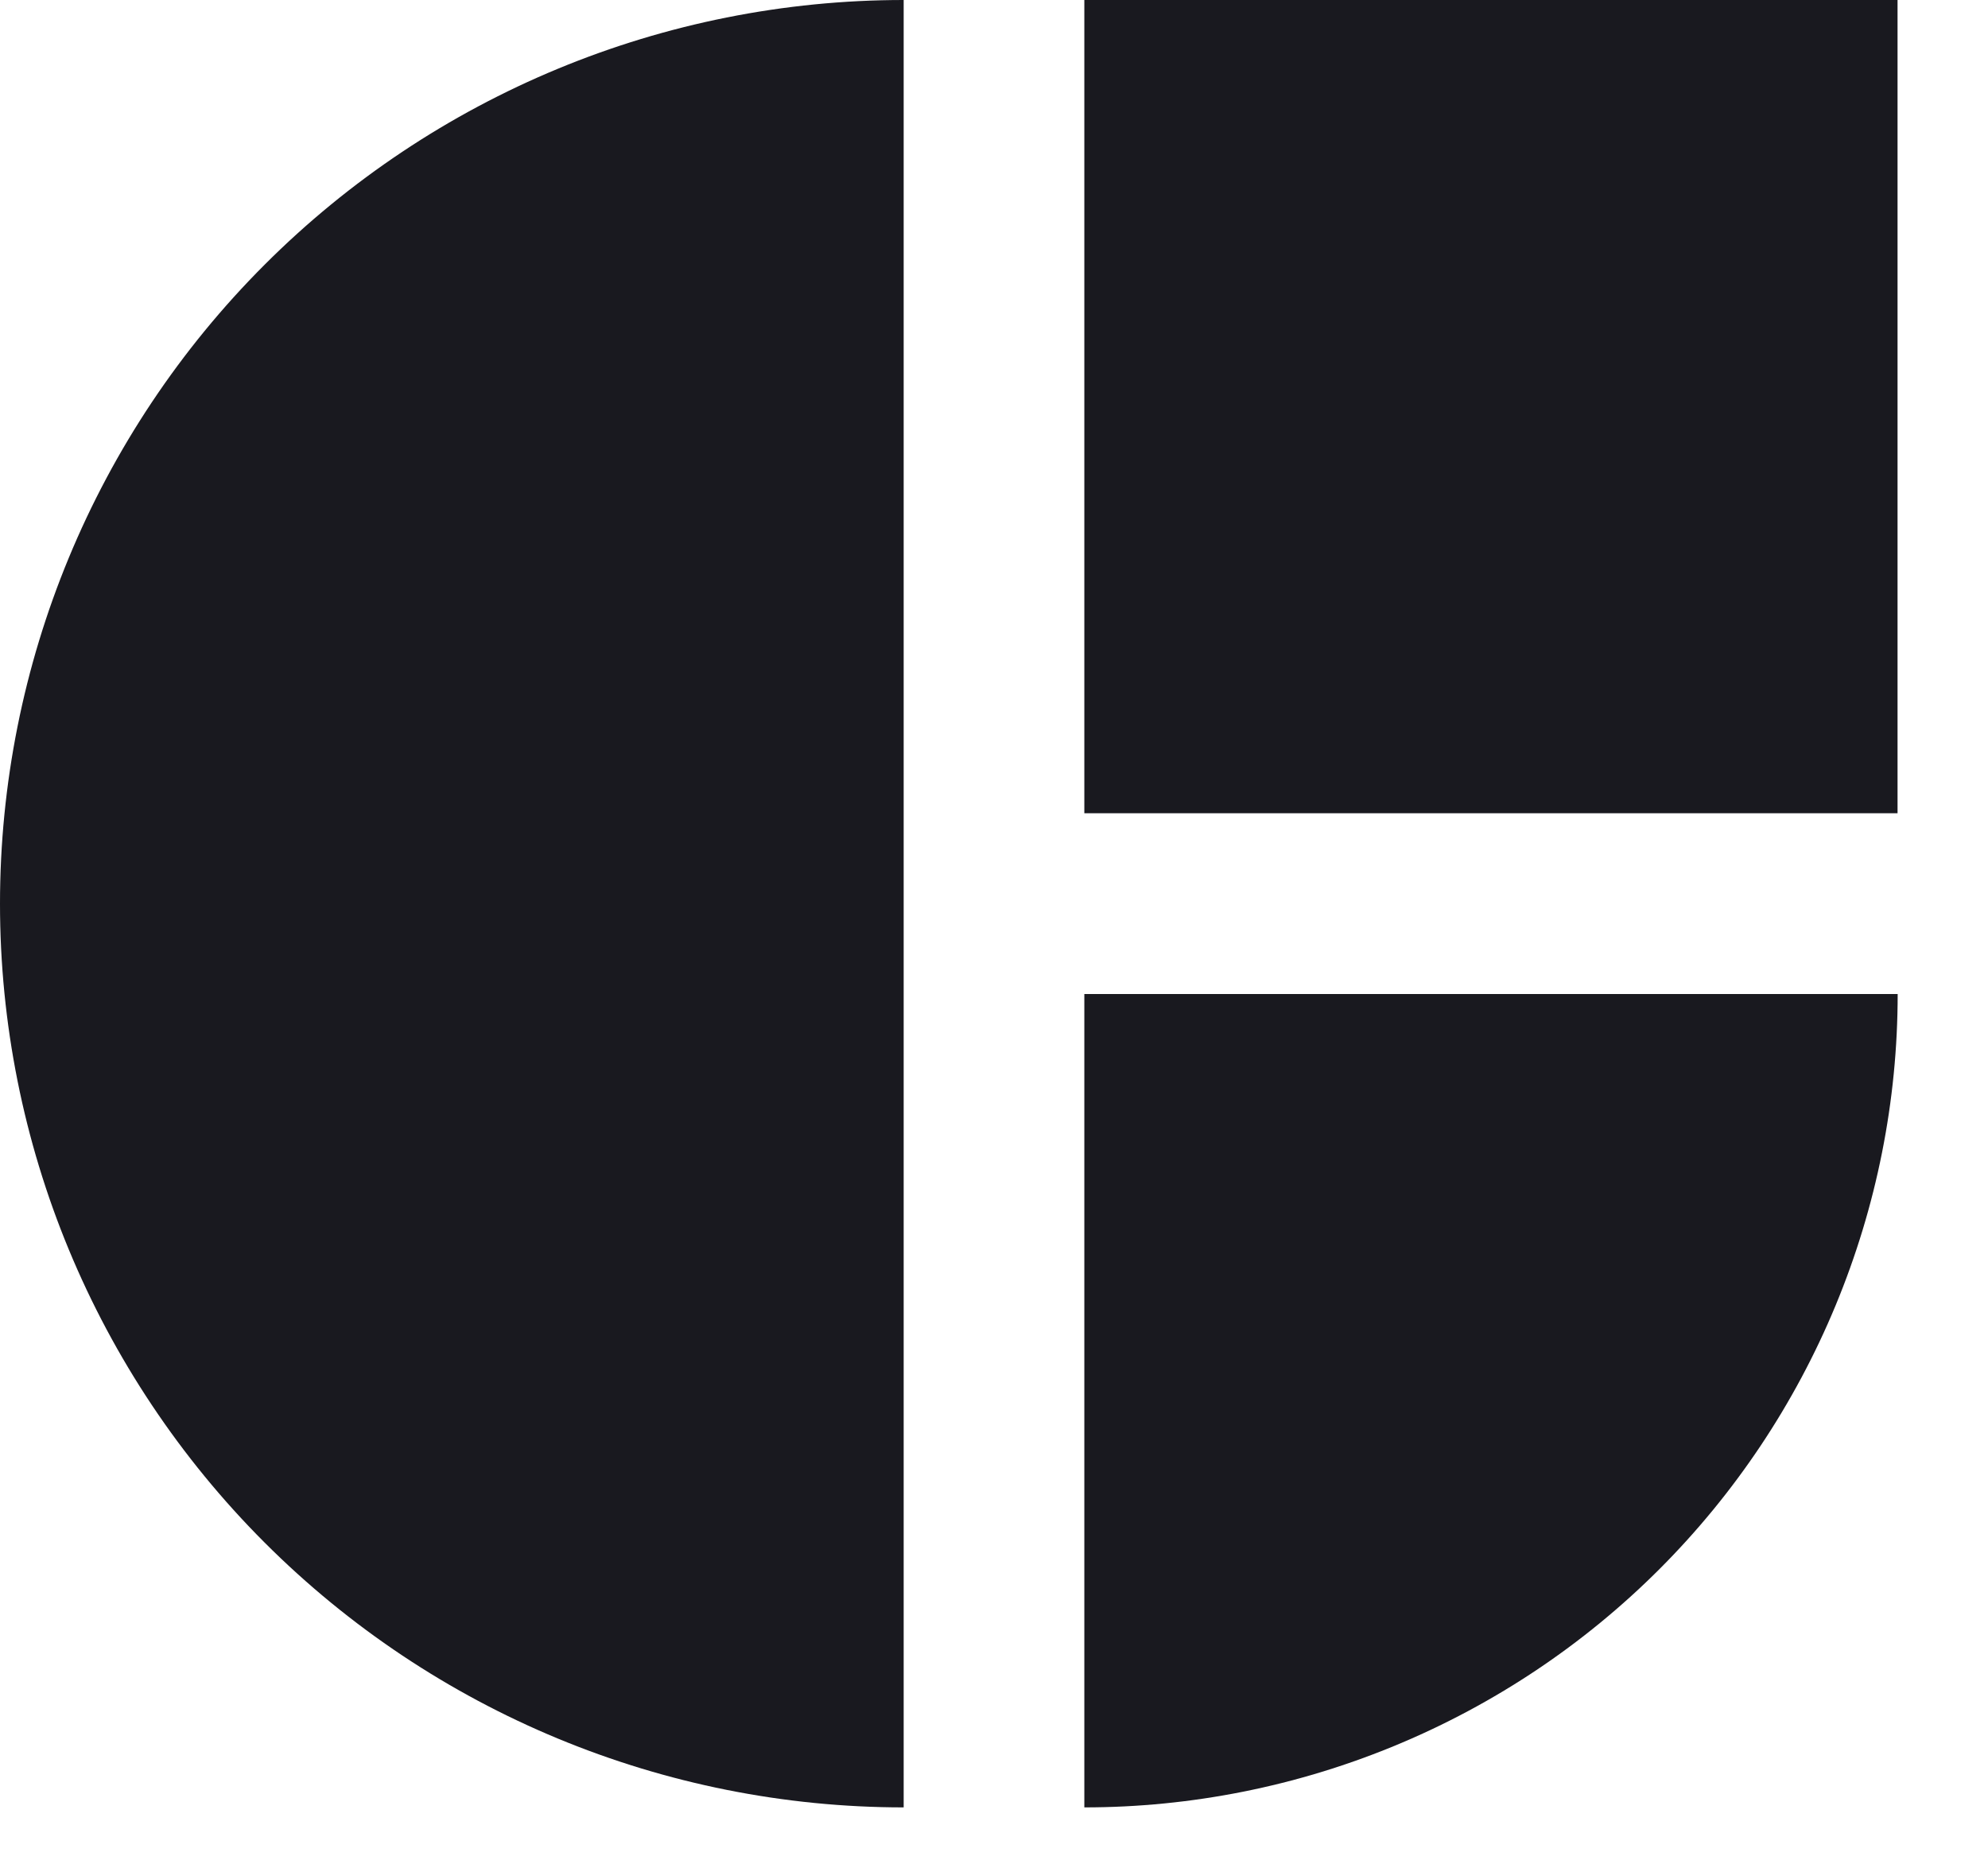 <svg width="16" height="15" viewBox="0 0 16 15" fill="none" xmlns="http://www.w3.org/2000/svg">
<path d="M7.273 0C5.344 -2.30013e-08 3.494 0.766 2.13 2.13C0.766 3.494 1.68625e-07 5.344 0 7.273C-1.68625e-07 9.202 0.766 11.051 2.13 12.415C3.494 13.779 5.344 14.546 7.273 14.546L7.273 7.273L7.273 0Z" fill="#19191F"/>
<path d="M8.727 14.546C9.587 14.546 10.438 14.376 11.232 14.047C12.026 13.718 12.748 13.236 13.355 12.629C13.963 12.021 14.445 11.299 14.774 10.505C15.103 9.711 15.273 8.86 15.273 8H8.727L8.727 14.546Z" fill="#19191F"/>
<rect x="8.727" width="6.545" height="6.545" fill="#19191F"/>
</svg>